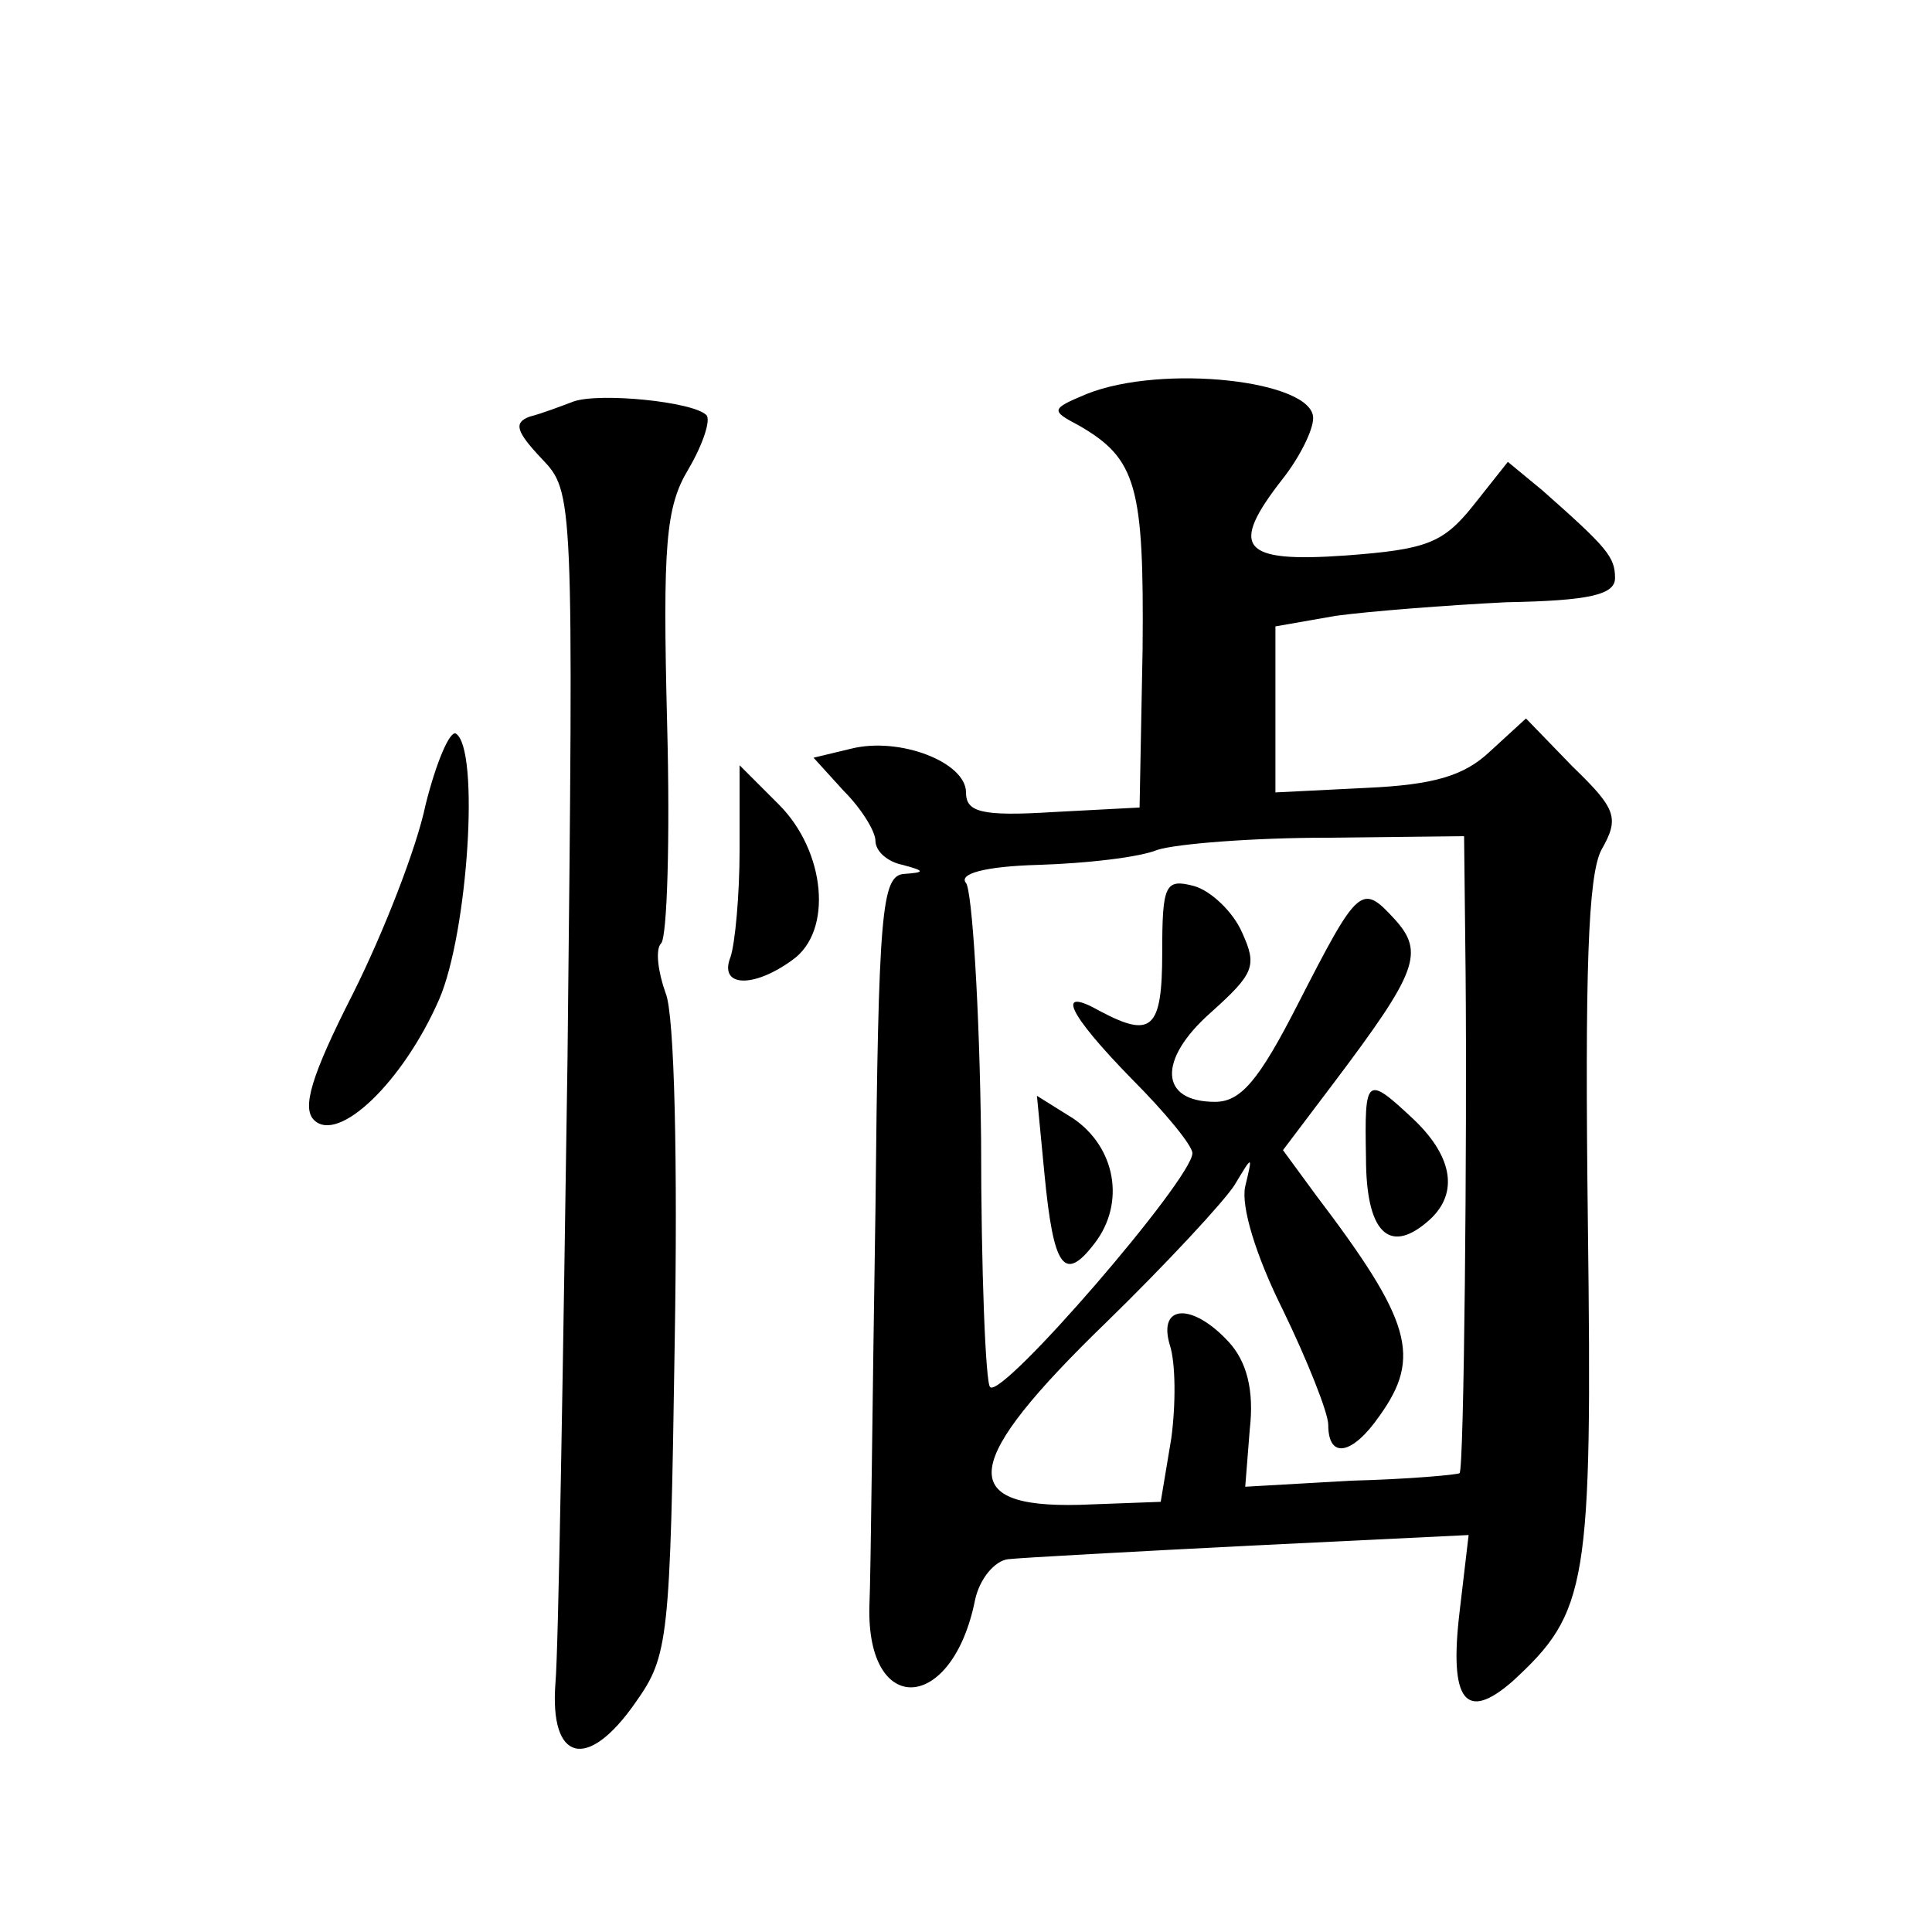 <?xml version="1.0" standalone="no"?>
<!DOCTYPE svg PUBLIC "-//W3C//DTD SVG 20010904//EN"
 "http://www.w3.org/TR/2001/REC-SVG-20010904/DTD/svg10.dtd">
<svg version="1.0" xmlns="http://www.w3.org/2000/svg"
 width="128pt" height="128pt" viewBox="0 0 128 128"
 preserveAspectRatio="xMidYMid meet">
<g transform="translate(0,128) scale(0.1,-0.1)"
fill="#0" stroke="none">
<path d="M720 1019 c-24 -10 -24 -11 -5 -21 38 -22 43 -40 42 -148 l-2 -105 -57
-3 c-48 -3 -58 0 -58 13 0 20 -44 37 -76 29 l-25 -6 20 -22 c12 -12 21 -27 21 -33
0 -7 8 -14 18 -16 15 -4 15 -5 1 -6 -15 -1 -17 -25 -19 -223 -2 -123 -3 -240 -4
-262 -2 -74 55 -71 70 4 3 14 13 26 22 27 9 1 82 5 161 9 l144 7 -6 -51 c-7 -59
4 -73 35 -46 50 46 53 63 50 304 -2 165 0 230 9 247 12 21 10 27 -19 55 l-31 32
-24 -22 c-17 -16 -37 -22 -82 -24 l-60 -3 0 55 0 55 40 7 c22 3 73 7 113 9 55 1
72 5 72 16 0 14 -5 20 -48 58 l-23 19 -23 -29 c-20 -25 -31 -29 -84 -33 -70 -5
-78 5 -42 51 11 14 20 32 20 40 0 25 -100 36 -150 16z m251 -384 c1 -110 -1 -329
-4 -331 -1 -1 -33 -4 -72 -5 l-70 -4 3 38 c3 26 -2 45 -14 58 -24 26 -47 25 -39
-2 4 -12 4 -40 1 -62 l-7 -42 -54 -2 c-82 -2 -78 28 18 121 40 39 78 80 85 91 12
20 12 20 7 -1 -3 -13 7 -46 25 -82 16 -33 30 -68 30 -76 0 -23 16 -20 34 6 28 39
21 63 -42 146 l-22 30 34 45 c55 73 60 86 40 108 -22 24 -24 22 -64 -56 -26 -51
-38 -65 -55 -65 -37 0 -38 28 -3 59 29 26 31 31 21 53 -6 14 -21 28 -32 31 -19
5 -21 1 -21 -44 0 -51 -7 -57 -41 -39 -30 17 -22 -1 21 -45 22 -22 40 -44 40 -49
0 -17 -126 -163 -134 -155 -3 2 -6 77 -6 164 -1 88 -6 165 -10 170 -5 6 12 11 48
12 32 1 67 5 79 10 13 4 63 8 113 8 l90 1 1 -91z M905 513 c0 -49 15 -64 40 -43
22 18 18 43 -8 68 -32 30 -33 29 -32 -25z M692 502 c6 -62 13 -72 33 -46 21 27
14 64 -14 83 l-24 15 5 -52z M380 1014 c-8 -3 -21 -8 -29 -10 -11 -4 -9 -10 8 -28
21 -22 21 -24 17 -397 -3 -206 -6 -392 -8 -414 -4 -52 21 -59 53 -13 22 31 23 41
26 238 2 118 0 218 -6 232 -5 14 -7 29 -3 33 4 4 6 69 4 145 -3 119 -1 144 14 169
10 17 15 33 12 36 -9 9 -71 15 -88 9z M282 747 c-6 -29 -28 -85 -48 -125 -28 -55
-34 -76 -26 -84 16 -16 59 25 83 80 19 44 27 166 11 176 -4 2 -13 -19 -20 -47z
M490 717 c0 -30 -3 -62 -6 -71 -8 -20 15 -21 41 -2 27 19 22 72 -9 103 l-26 26
0 -56z"/>
</g>
</svg>
